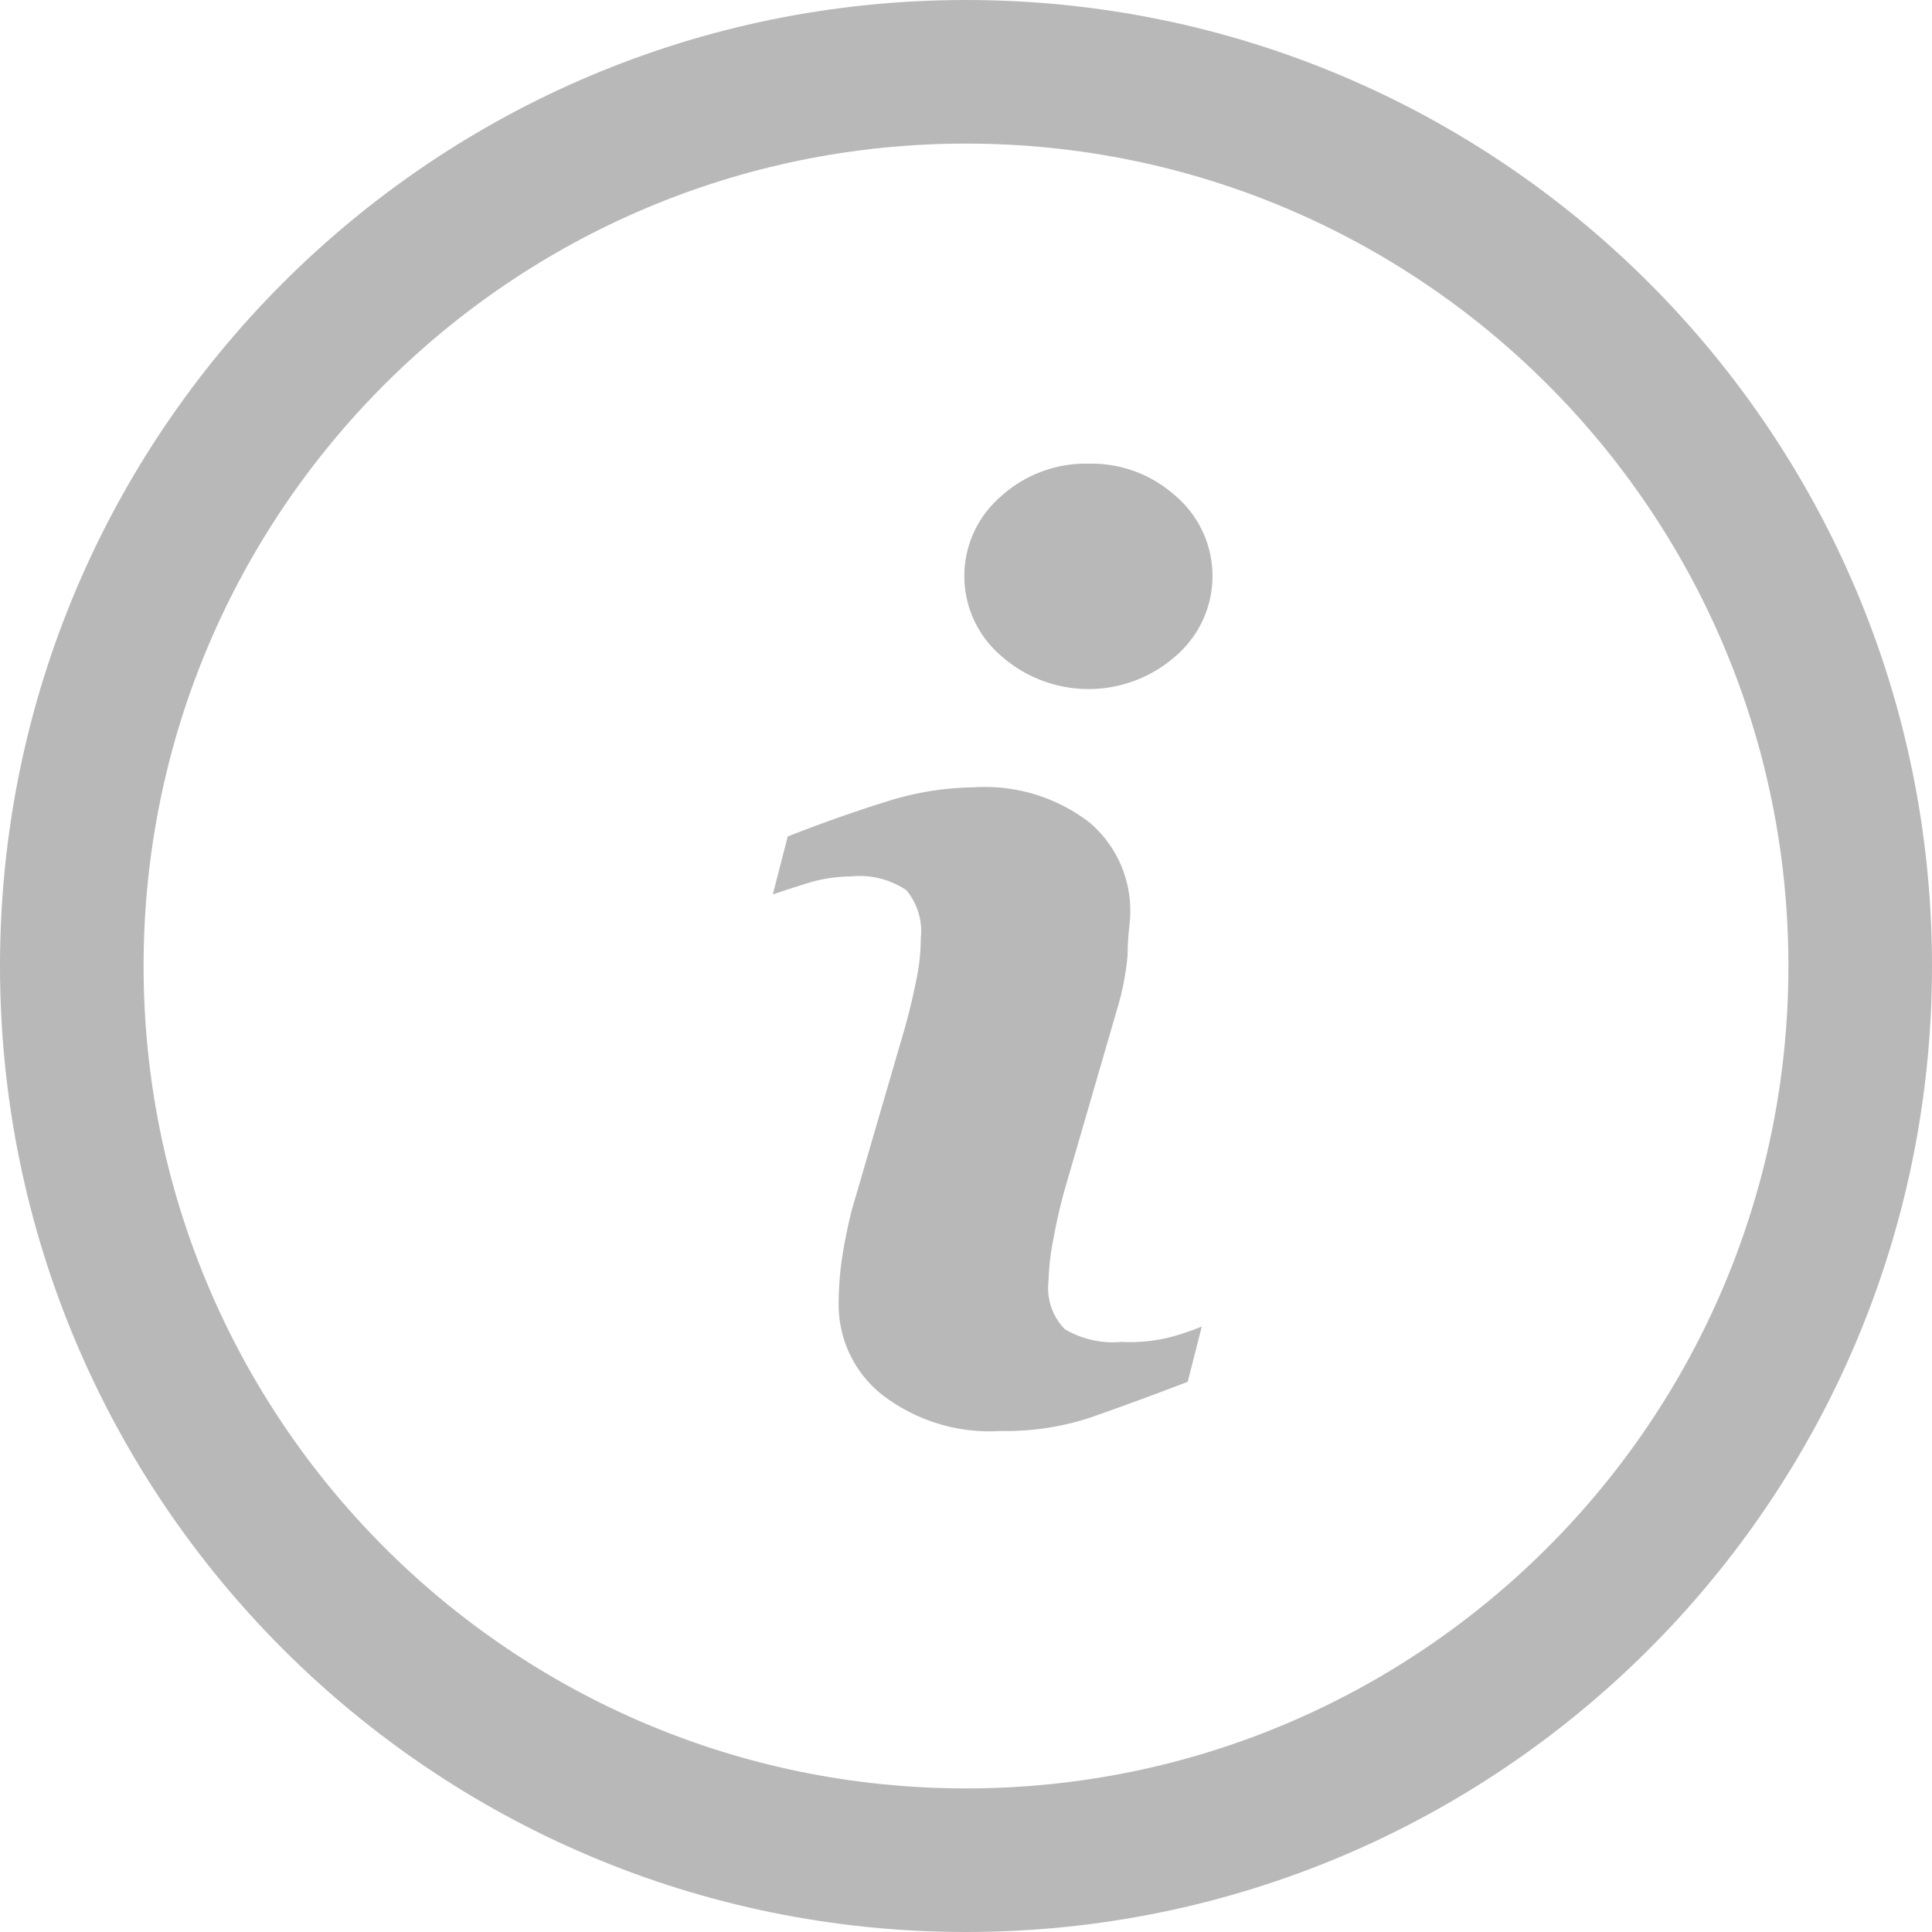 <svg xmlns="http://www.w3.org/2000/svg" width="25" height="25" fill="none"><path d="M25 12.5C25 19.404 19.404 25 12.5 25S0 19.404 0 12.5 5.596 0 12.5 0 25 5.596 25 12.5zm-23.142 0c0 5.877 4.765 10.642 10.642 10.642S23.142 18.377 23.142 12.5 18.377 1.858 12.5 1.858 1.858 6.623 1.858 12.5z" fill="#b8b8b8"/><path d="M14.511 17.364a1.216 1.216 0 0 1-.733-.165.761.761 0 0 1-.21-.625 3.25 3.25 0 0 1 .068-.568c.039-.214.088-.427.148-.636l.67-2.307c.07-.228.115-.462.137-.699 0-.256.034-.432.034-.534a1.494 1.494 0 0 0-.528-1.188 2.221 2.221 0 0 0-1.5-.454 3.893 3.893 0 0 0-1.137.188c-.401.125-.824.274-1.267.448l-.193.75c.13-.045.29-.096.472-.153.173-.051.353-.078.534-.08a1.09 1.09 0 0 1 .721.177.824.824 0 0 1 .188.619c0 .19-.022.381-.063.568-.04.199-.09.41-.153.63l-.676 2.319a6.624 6.624 0 0 0-.131.653 4.16 4.16 0 0 0-.04.568c-.002.46.207.894.568 1.177.435.333.976.499 1.523.465.385.008.77-.047 1.136-.164.322-.11.752-.267 1.29-.472l.182-.716c-.146.06-.296.11-.449.148a2.16 2.16 0 0 1-.59.051zm.711-10.937A1.62 1.62 0 0 0 14.085 6a1.63 1.63 0 0 0-1.136.426 1.358 1.358 0 0 0 0 2.056 1.704 1.704 0 0 0 2.273 0 1.364 1.364 0 0 0 0-2.056z" fill="#b8b8b8"/></svg>